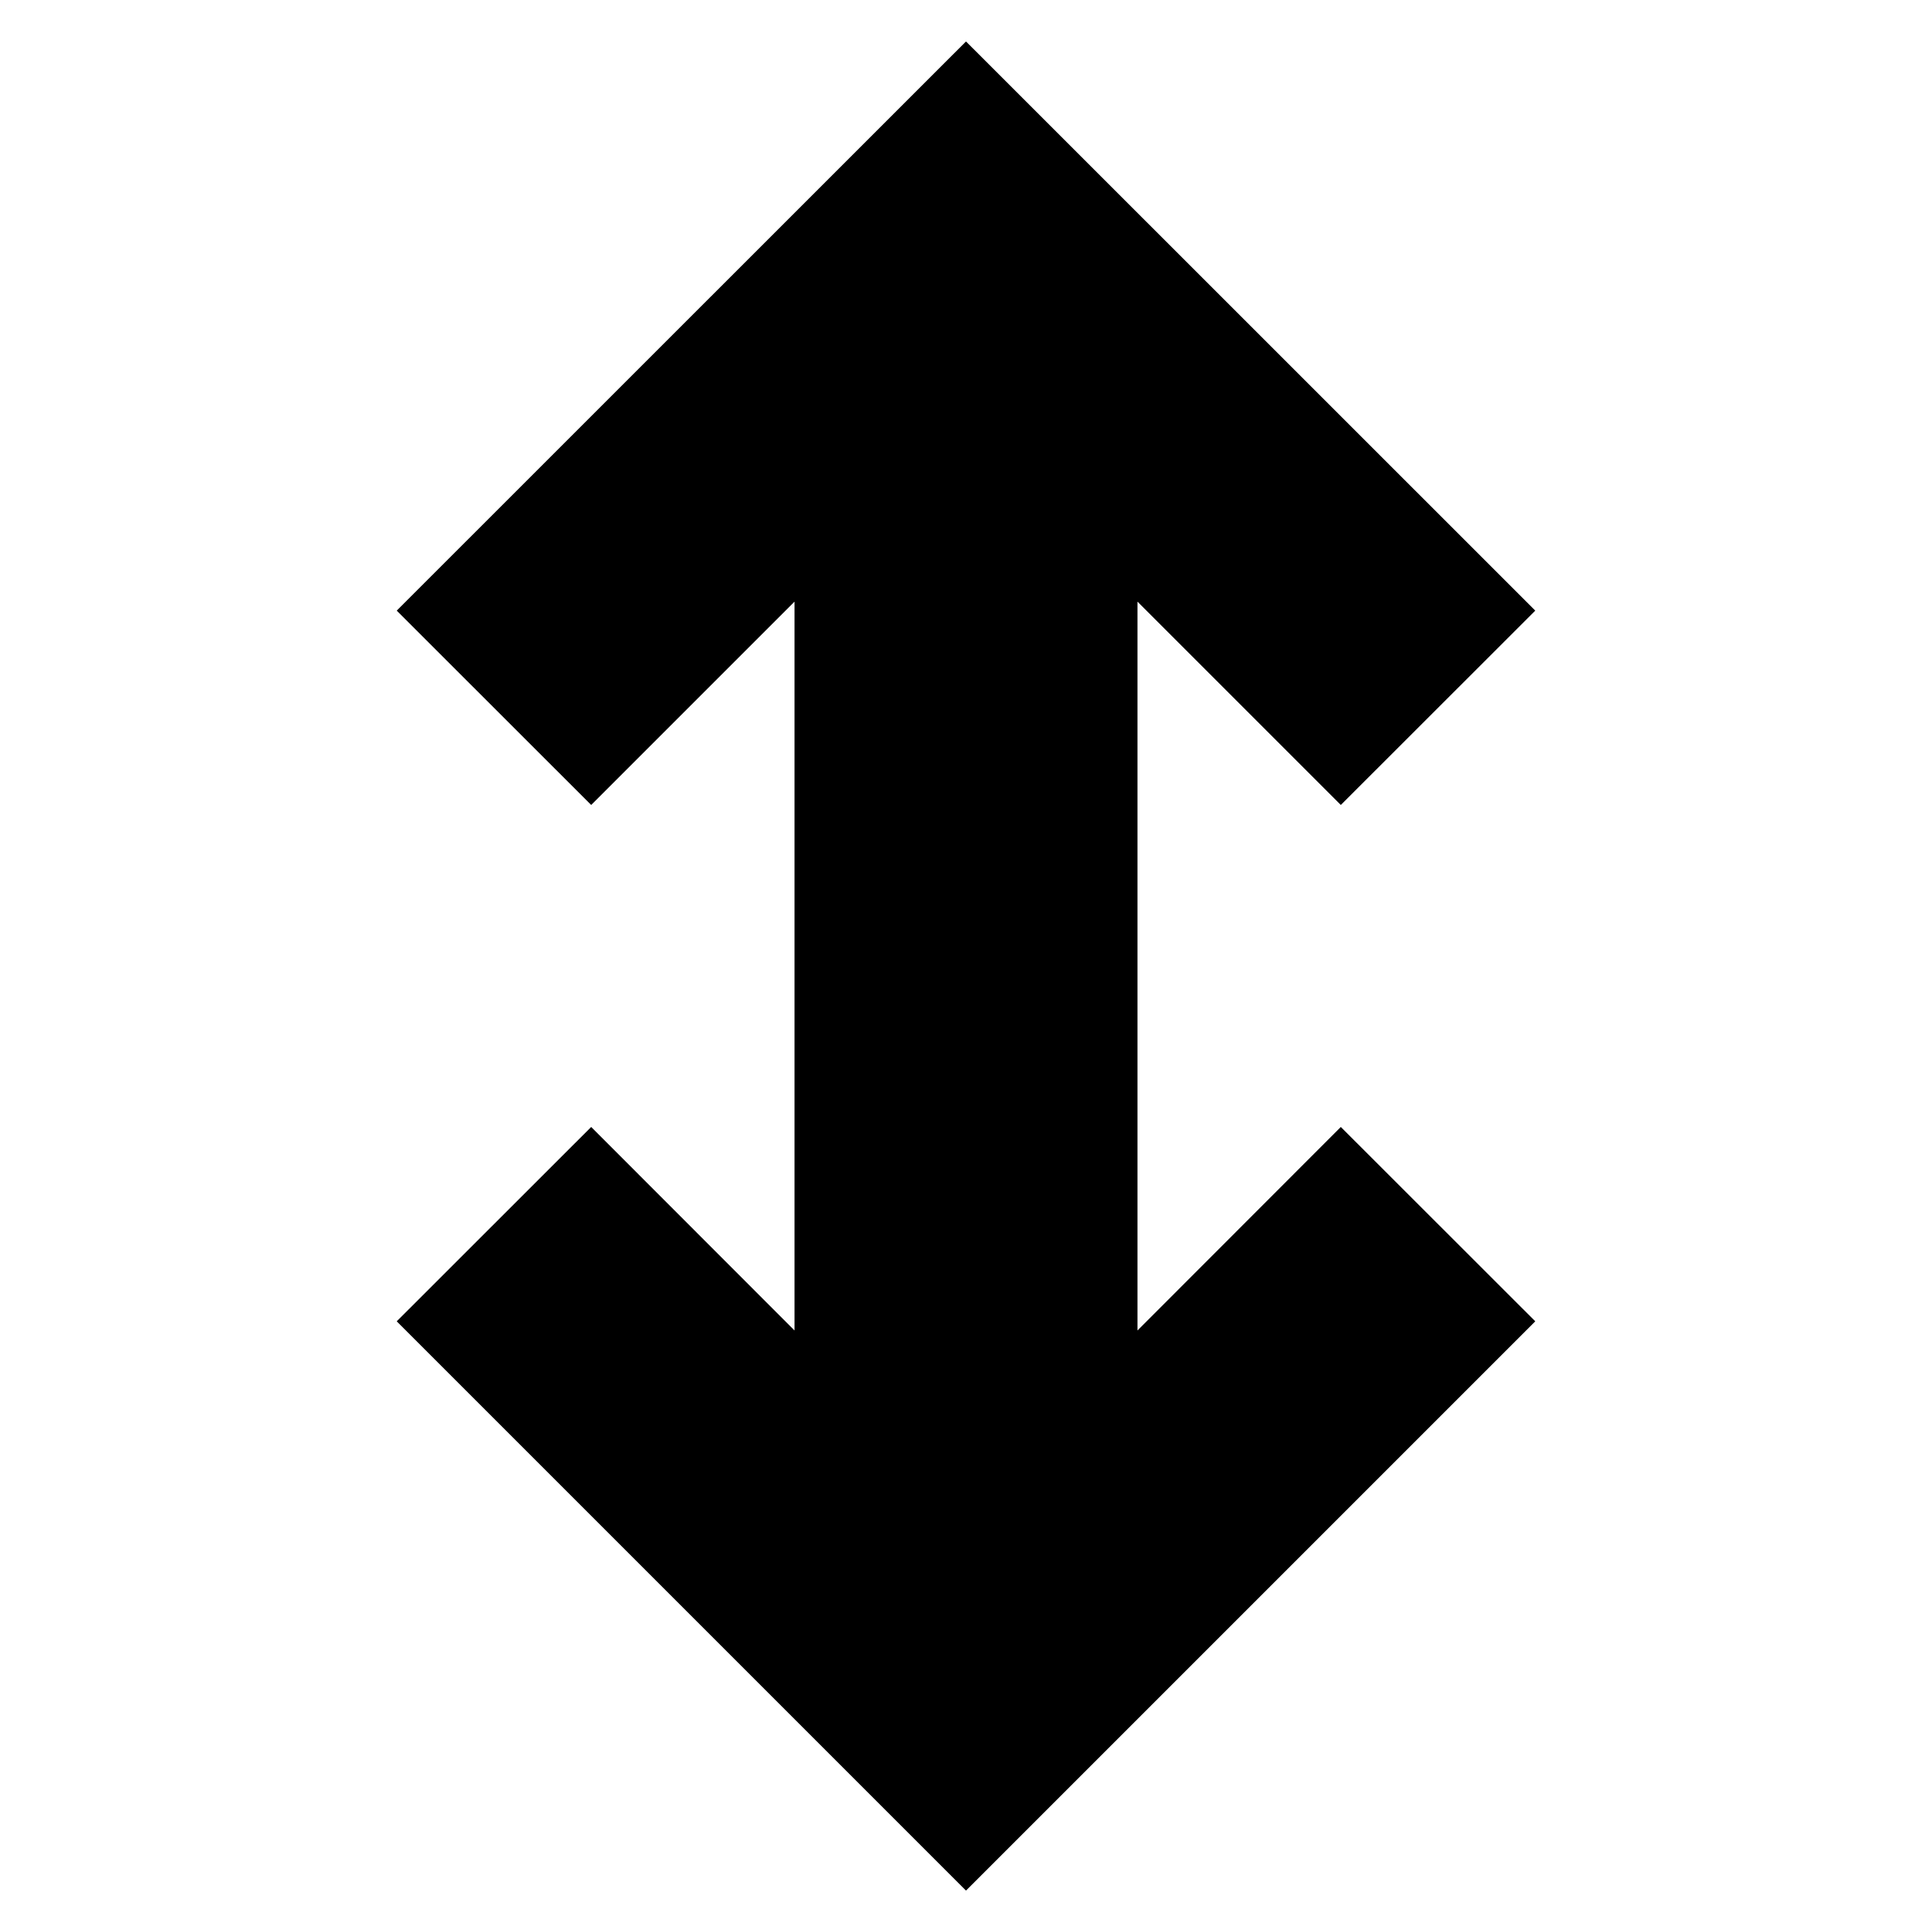 <!-- Generated by IcoMoon.io -->
<svg version="1.1" xmlns="http://www.w3.org/2000/svg" width="100%" height="100%" viewBox="0 0 32 32">
<title>none</title>
<path d="M13.16 9.965l-3.368 3.368-3.221-3.219 9.429-9.427c3.144 3.141 6.285 6.285 9.429 9.427l-3.221 3.219-3.368-3.368v12.072l3.368-3.371 3.221 3.219-9.429 9.429-9.429-9.429 3.221-3.219 3.368 3.371v-12.072z"></path>
</svg>
